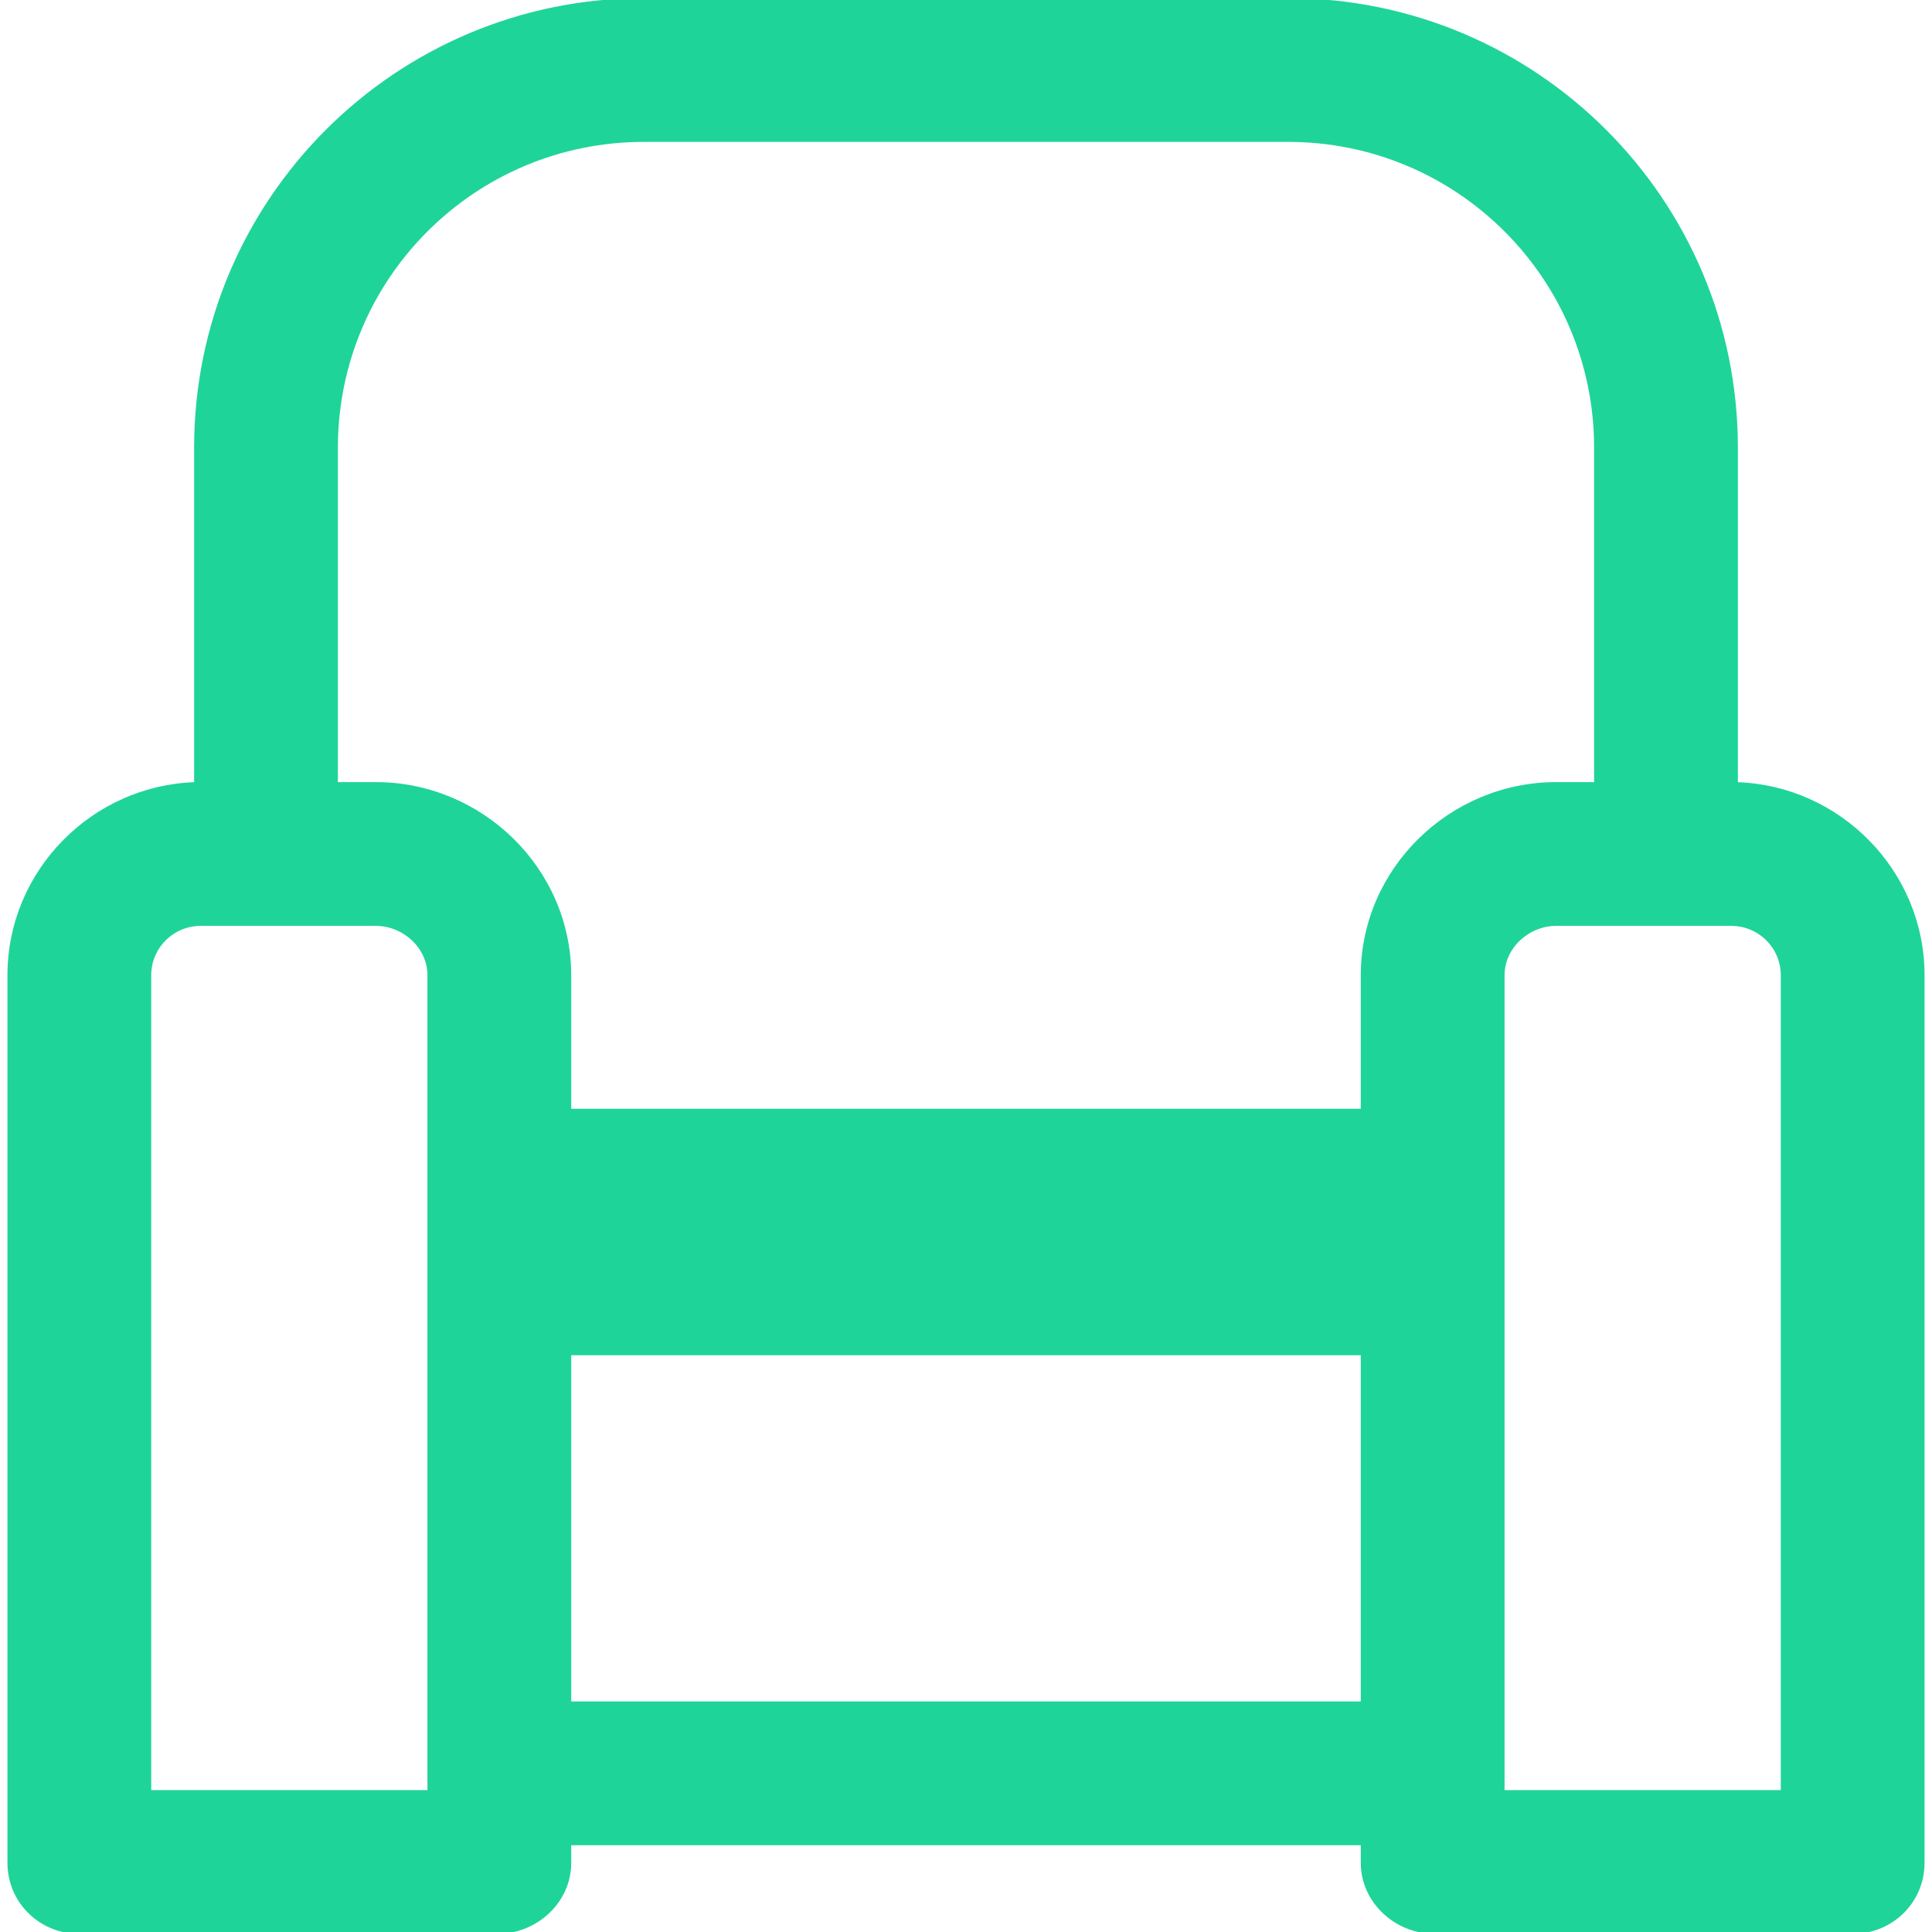 <!DOCTYPE svg PUBLIC "-//W3C//DTD SVG 1.1//EN" "http://www.w3.org/Graphics/SVG/1.1/DTD/svg11.dtd">
<!-- Uploaded to: SVG Repo, www.svgrepo.com, Transformed by: SVG Repo Mixer Tools -->
<svg fill="#1fd499" height="64px" width="64px" version="1.1" id="Layer_1" xmlns="http://www.w3.org/2000/svg" xmlns:xlink="http://www.w3.org/1999/xlink" viewBox="0 0 512 512" xml:space="preserve" stroke="#1fd499">
<g id="SVGRepo_bgCarrier" stroke-width="0"/>
<g id="SVGRepo_tracerCarrier" stroke-linecap="round" stroke-linejoin="round"/>
<g id="SVGRepo_iconCarrier"> <g> <g> <path d="M460.058,207.774v-89.116C460.058,53.103,406.904,0,341.349,0H170.651C105.096,0,51.942,53.103,51.942,118.658v89.115 c-27.208,0.753-49.469,23.185-49.469,50.669v235.234c0,10.246,8.306,18.323,18.551,18.323H131.76 c10.245,0,19.12-8.077,19.12-18.322v-5.176h210.242v5.176c0,10.245,8.875,18.322,19.12,18.322h110.735 c10.245,0,18.551-8.077,18.551-18.322V258.444C509.527,230.959,487.266,208.527,460.058,207.774z M113.778,474.899H39.575V258.444 c0-7.502,6.103-13.574,13.604-13.574h46.426c7.501,0,14.173,6.072,14.173,13.574V474.899z M361.121,451.401H150.879v-92.754 h210.242V451.401z M361.121,258.444v35.894H150.879v-35.894c0-27.96-23.316-50.676-51.274-50.676H89.043v-89.11 c0-45.097,36.51-81.556,81.607-81.556h170.698c45.098,0,81.608,36.46,81.608,81.556v89.11h-10.562 C384.437,207.768,361.121,230.484,361.121,258.444z M472.425,474.899h-74.203V258.444c0-7.501,6.672-13.574,14.173-13.574h46.426 c7.501,0,13.604,6.072,13.604,13.574V474.899z"/> </g> </g> </g>
</svg>